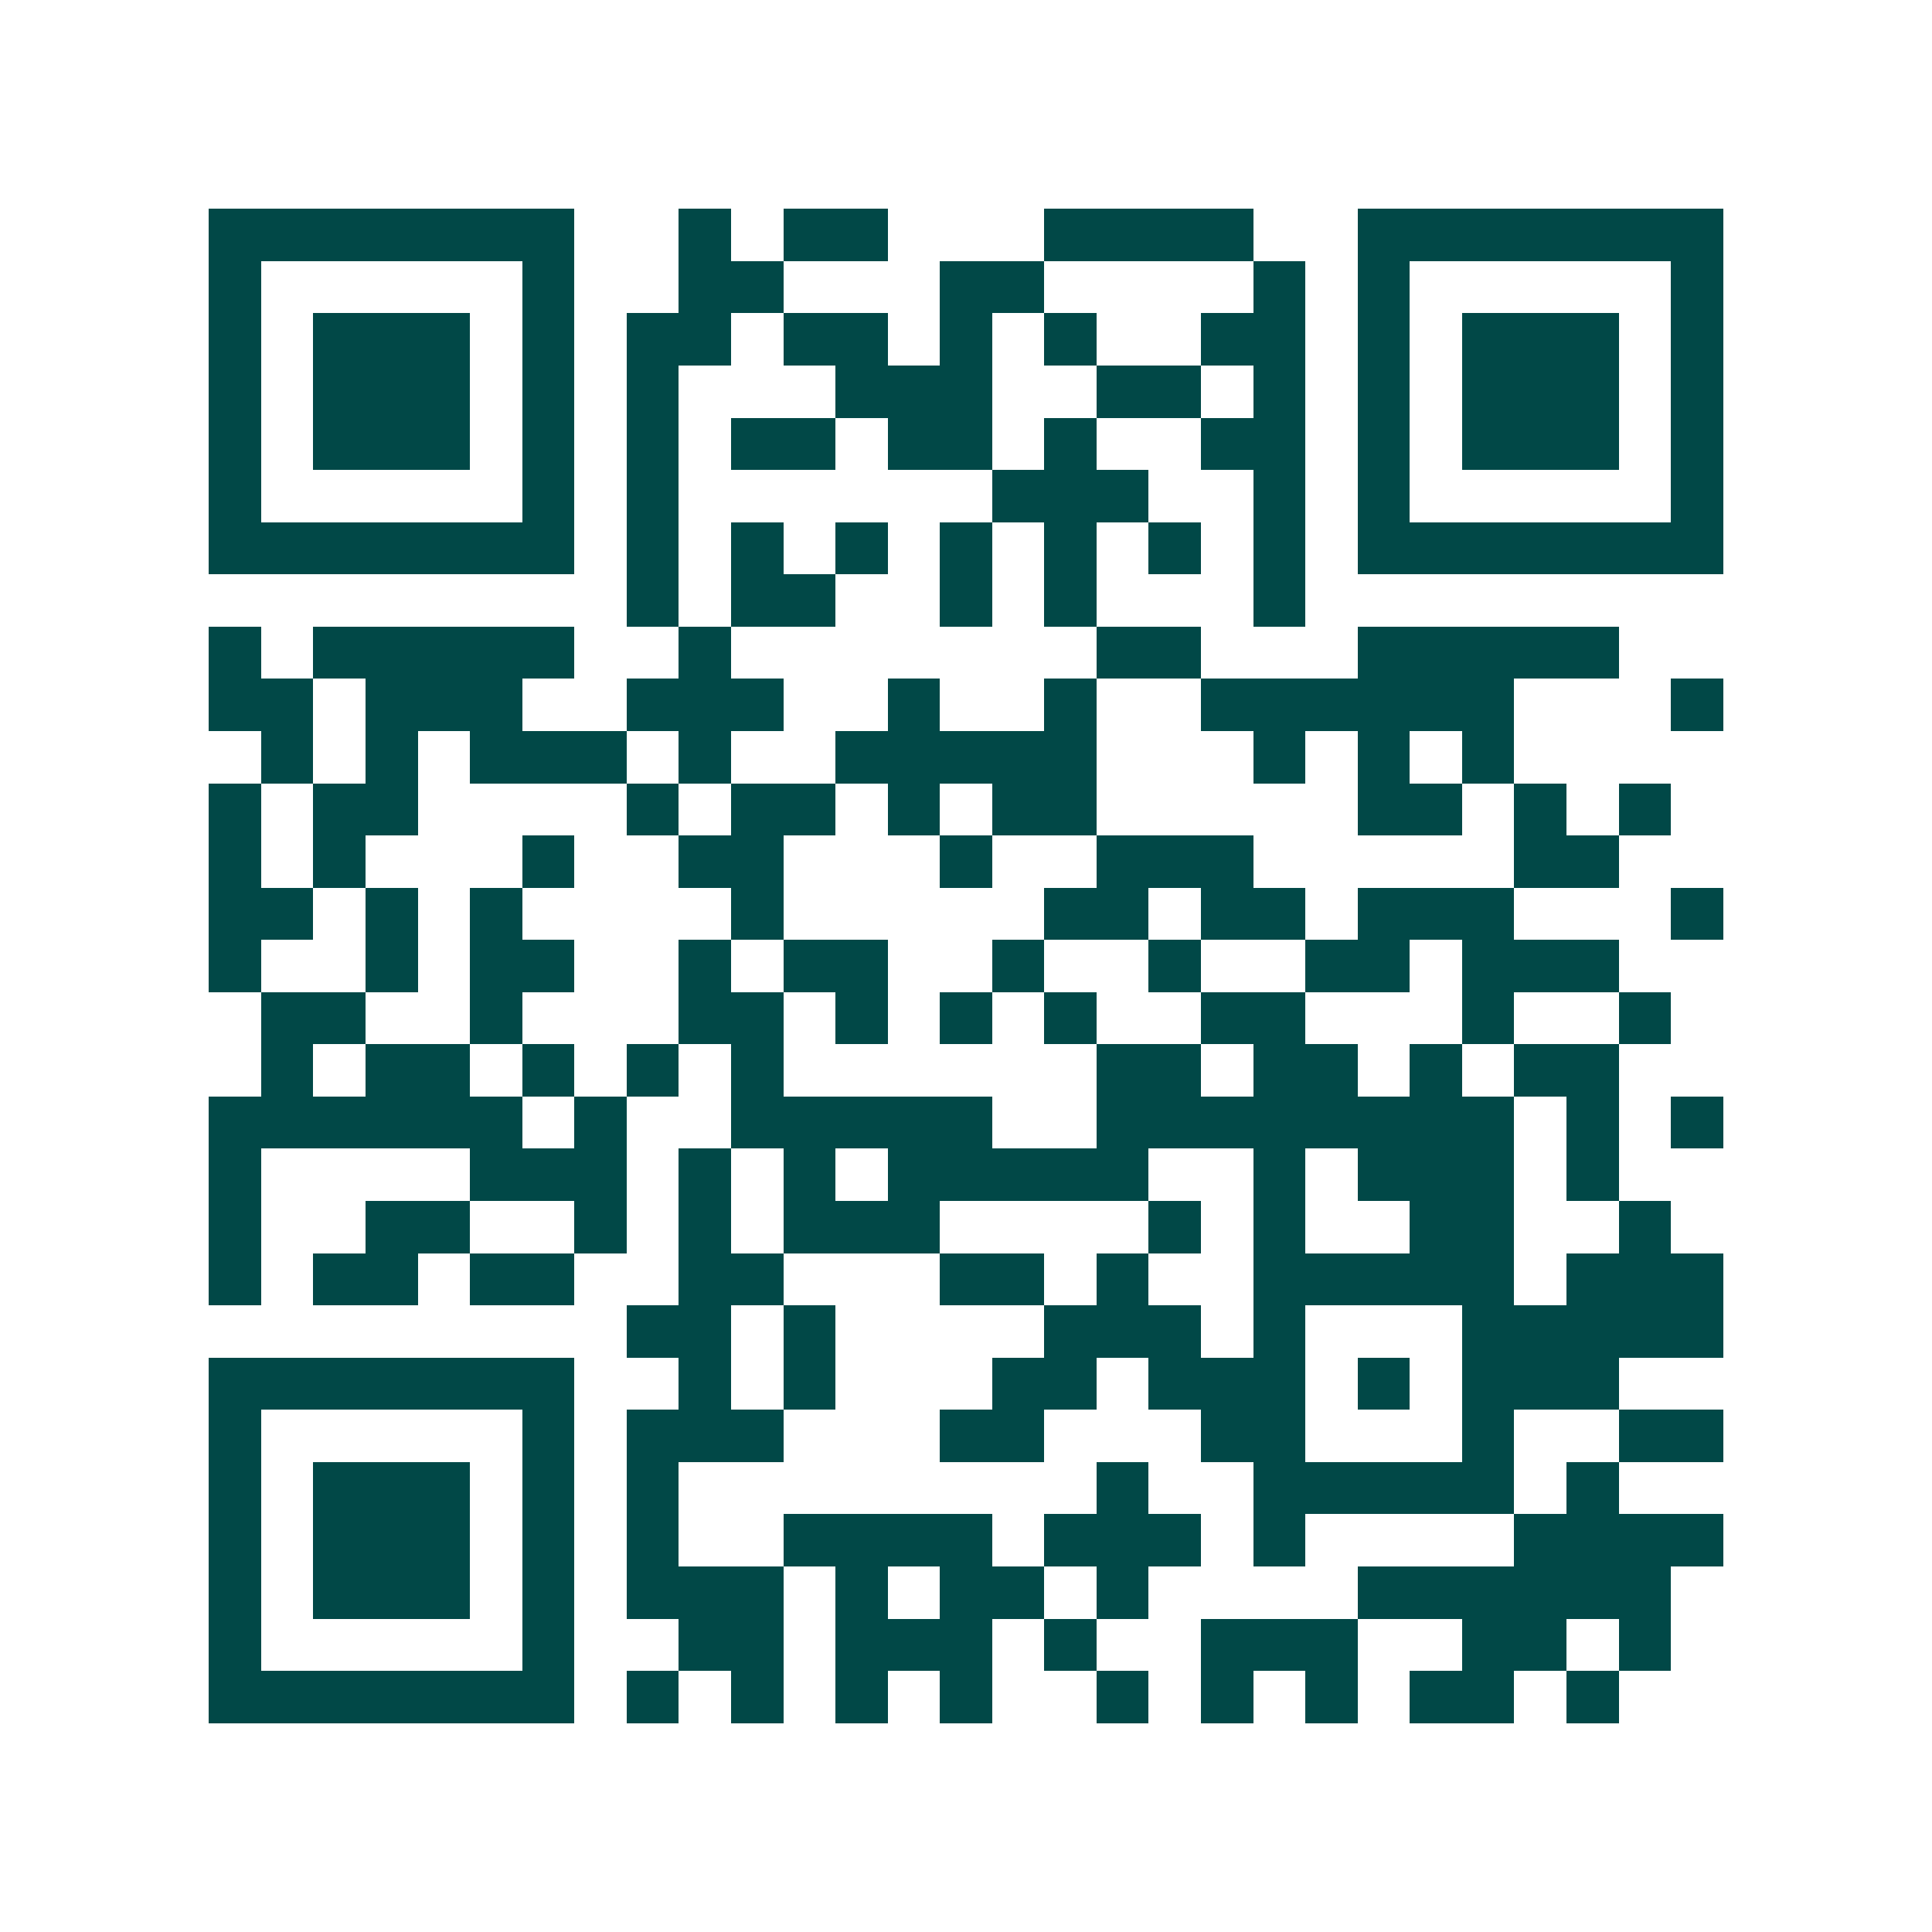 <svg xmlns="http://www.w3.org/2000/svg" width="200" height="200" viewBox="0 0 37 37" shape-rendering="crispEdges"><path fill="#ffffff" d="M0 0h37v37H0z"/><path stroke="#014847" d="M4 4.5h7m2 0h1m1 0h2m3 0h4m2 0h7M4 5.5h1m5 0h1m2 0h2m3 0h2m4 0h1m1 0h1m5 0h1M4 6.5h1m1 0h3m1 0h1m1 0h2m1 0h2m1 0h1m1 0h1m2 0h2m1 0h1m1 0h3m1 0h1M4 7.5h1m1 0h3m1 0h1m1 0h1m3 0h3m2 0h2m1 0h1m1 0h1m1 0h3m1 0h1M4 8.5h1m1 0h3m1 0h1m1 0h1m1 0h2m1 0h2m1 0h1m2 0h2m1 0h1m1 0h3m1 0h1M4 9.5h1m5 0h1m1 0h1m6 0h3m2 0h1m1 0h1m5 0h1M4 10.5h7m1 0h1m1 0h1m1 0h1m1 0h1m1 0h1m1 0h1m1 0h1m1 0h7M12 11.5h1m1 0h2m2 0h1m1 0h1m3 0h1M4 12.5h1m1 0h5m2 0h1m7 0h2m3 0h5M4 13.5h2m1 0h3m2 0h3m2 0h1m2 0h1m2 0h6m3 0h1M5 14.5h1m1 0h1m1 0h3m1 0h1m2 0h5m3 0h1m1 0h1m1 0h1M4 15.5h1m1 0h2m4 0h1m1 0h2m1 0h1m1 0h2m5 0h2m1 0h1m1 0h1M4 16.5h1m1 0h1m3 0h1m2 0h2m3 0h1m2 0h3m5 0h2M4 17.5h2m1 0h1m1 0h1m4 0h1m5 0h2m1 0h2m1 0h3m3 0h1M4 18.5h1m2 0h1m1 0h2m2 0h1m1 0h2m2 0h1m2 0h1m2 0h2m1 0h3M5 19.5h2m2 0h1m3 0h2m1 0h1m1 0h1m1 0h1m2 0h2m3 0h1m2 0h1M5 20.5h1m1 0h2m1 0h1m1 0h1m1 0h1m6 0h2m1 0h2m1 0h1m1 0h2M4 21.5h6m1 0h1m2 0h5m2 0h8m1 0h1m1 0h1M4 22.5h1m4 0h3m1 0h1m1 0h1m1 0h5m2 0h1m1 0h3m1 0h1M4 23.5h1m2 0h2m2 0h1m1 0h1m1 0h3m4 0h1m1 0h1m2 0h2m2 0h1M4 24.5h1m1 0h2m1 0h2m2 0h2m3 0h2m1 0h1m2 0h5m1 0h3M12 25.5h2m1 0h1m4 0h3m1 0h1m3 0h5M4 26.5h7m2 0h1m1 0h1m3 0h2m1 0h3m1 0h1m1 0h3M4 27.5h1m5 0h1m1 0h3m3 0h2m3 0h2m3 0h1m2 0h2M4 28.5h1m1 0h3m1 0h1m1 0h1m8 0h1m2 0h5m1 0h1M4 29.5h1m1 0h3m1 0h1m1 0h1m2 0h4m1 0h3m1 0h1m4 0h4M4 30.5h1m1 0h3m1 0h1m1 0h3m1 0h1m1 0h2m1 0h1m4 0h6M4 31.5h1m5 0h1m2 0h2m1 0h3m1 0h1m2 0h3m2 0h2m1 0h1M4 32.5h7m1 0h1m1 0h1m1 0h1m1 0h1m2 0h1m1 0h1m1 0h1m1 0h2m1 0h1"/></svg>
